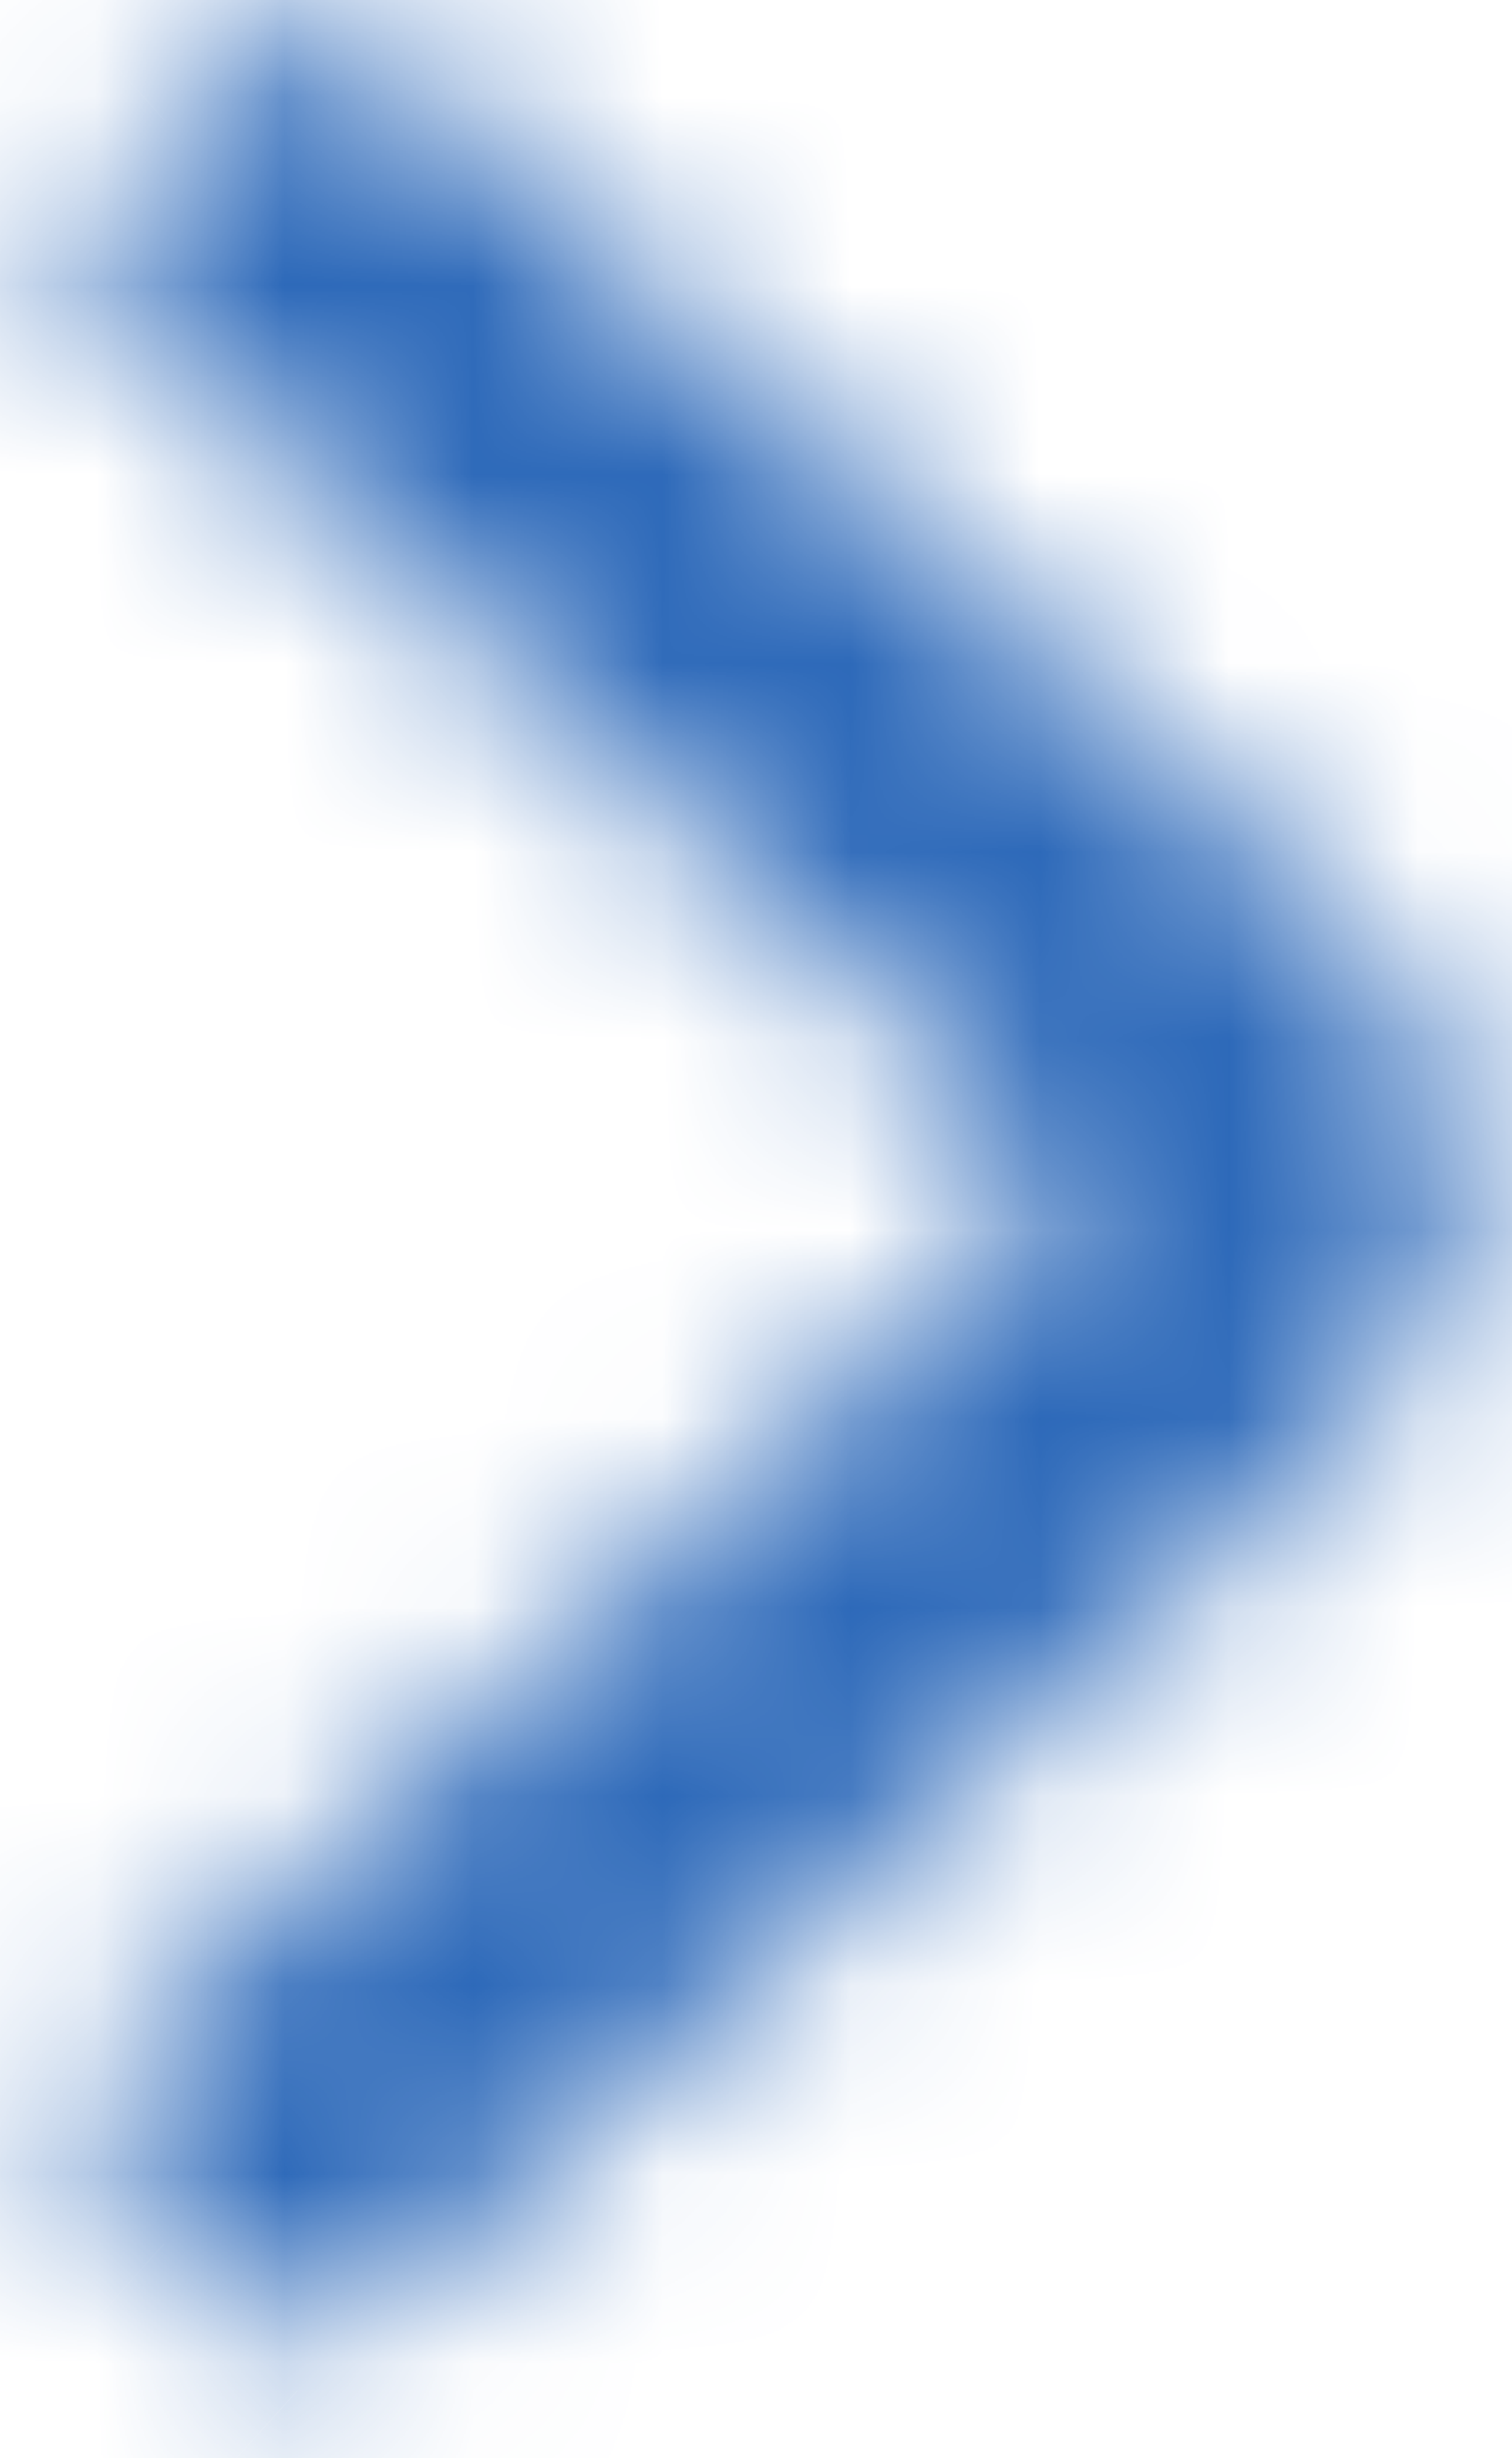 <?xml version="1.0"?>
<svg xmlns="http://www.w3.org/2000/svg" width="8" height="13" viewBox="0 0 8 13" fill="none">
<mask id="path-1-inside-1_1269_478" fill="white">
<path d="M1.703 12.5L0.25 11.182L5.695 6.25L0.25 1.318L1.707 0L7.147 4.932C7.533 5.282 7.75 5.756 7.75 6.25C7.75 6.744 7.533 7.218 7.147 7.568L1.703 12.5Z"/>
</mask>
<path d="M1.703 12.5L-12.631 28.301L1.693 41.294L16.025 28.31L1.703 12.5ZM0.25 11.182L-14.073 -4.628L-31.514 11.171L-14.084 26.983L0.25 11.182ZM5.695 6.25L20.017 22.06L37.47 6.25L20.017 -9.56L5.695 6.25ZM0.25 1.318L-14.061 -14.503L-31.538 1.306L-14.073 17.128L0.25 1.318ZM1.707 0L16.035 -15.805L1.723 -28.781L-12.605 -15.821L1.707 0ZM7.147 4.932L-7.182 20.737L-7.172 20.746L7.147 4.932ZM7.147 7.568L-7.172 -8.246L-7.176 -8.243L7.147 7.568ZM16.036 -3.301L14.584 -4.618L-14.084 26.983L-12.631 28.301L16.036 -3.301ZM14.573 26.993L20.017 22.06L-8.628 -9.56L-14.073 -4.628L14.573 26.993ZM20.017 -9.56L14.573 -14.493L-14.073 17.128L-8.628 22.06L20.017 -9.56ZM14.561 17.139L16.018 15.821L-12.605 -15.821L-14.061 -14.503L14.561 17.139ZM-12.622 15.805L-7.182 20.737L21.476 -10.873L16.035 -15.805L-12.622 15.805ZM-7.172 20.746C-10.982 17.296 -13.583 12.137 -13.583 6.25H29.083C29.083 -0.625 26.048 -6.733 21.466 -10.881L-7.172 20.746ZM-13.583 6.25C-13.583 0.363 -10.982 -4.796 -7.172 -8.246L21.466 23.381C26.048 19.233 29.083 13.125 29.083 6.25H-13.583ZM-7.176 -8.243L-12.62 -3.31L16.025 28.31L21.47 23.378L-7.176 -8.243Z" fill="#2D69B9" mask="url(#path-1-inside-1_1269_478)"/>
</svg>
